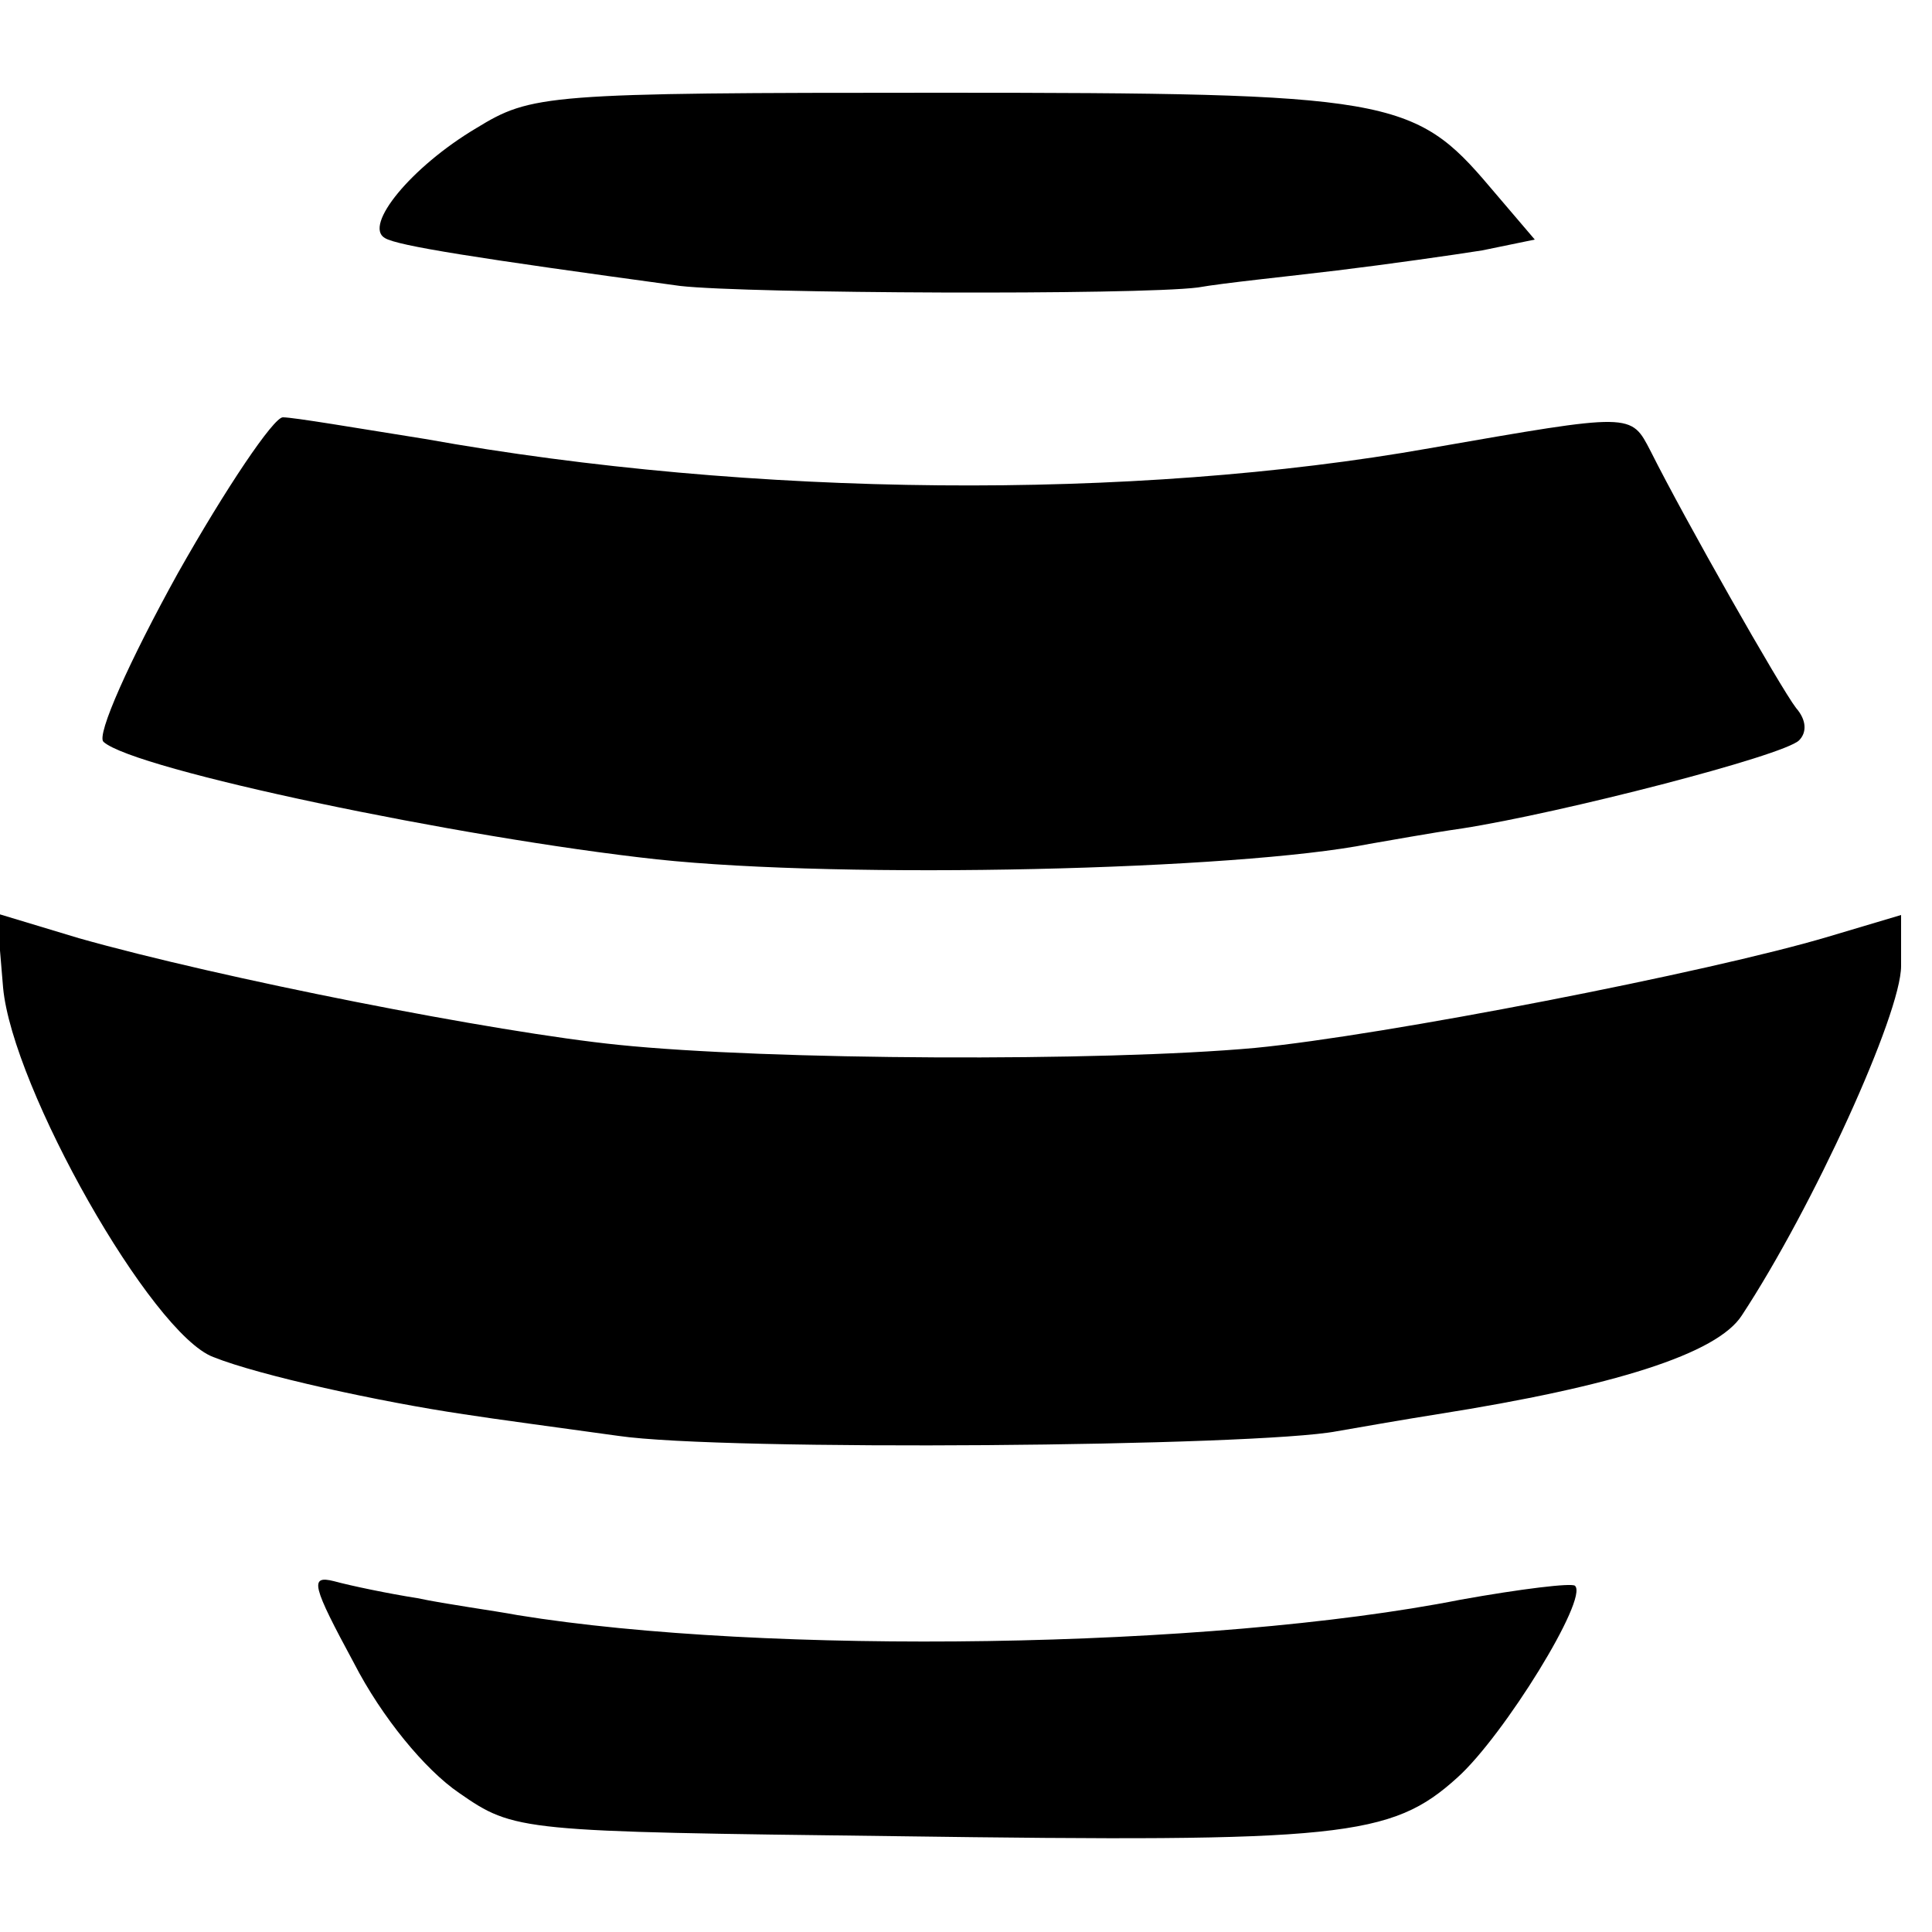 <?xml version="1.0" standalone="no"?>
<!DOCTYPE svg PUBLIC "-//W3C//DTD SVG 20010904//EN"
 "http://www.w3.org/TR/2001/REC-SVG-20010904/DTD/svg10.dtd">
<svg version="1.0" xmlns="http://www.w3.org/2000/svg"
 width="125pt" height="125pt" viewBox="0 0 125 125"
 preserveAspectRatio="xMidYMid meet">
<g transform="translate(0,125) scale(0.1,-0.1)"
fill="#000000" stroke="none">
<path d="M308 1167 c-42 -25 -73 -63 -59 -71 8 -5 59 -13 191 -31 44 -5 295
-6 335 -1 17 3 57 7 90 11 33 4 75 10 94 13 l34 7 -29 34 c-49 58 -65 61 -356
61 -256 0 -264 -1 -300 -23z"/>
<path d="M115 879 c-31 -56 -53 -105 -48 -109 20 -18 230 -62 358 -76 122 -13
376 -7 461 10 12 2 39 7 60 10 64 10 208 47 218 57 5 5 5 13 -2 21 -10 13 -72
122 -94 166 -13 25 -11 25 -143 2 -192 -34 -438 -32 -650 6 -44 7 -85 14 -92
14 -6 0 -37 -46 -68 -101z"/>
<path d="M2 611 c6 -65 96 -224 136 -239 30 -12 108 -29 162 -37 19 -3 64 -9
100 -14 68 -10 413 -7 465 3 17 3 46 8 65 11 114 18 181 39 197 64 46 70 103
195 103 226 l0 33 -47 -14 c-77 -23 -288 -64 -371 -72 -99 -9 -315 -8 -412 2
-79 8 -257 43 -349 69 l-53 16 4 -48z"/>
<path d="M229 174 c18 -35 46 -69 68 -84 36 -25 39 -25 282 -28 289 -4 321 -1
364 38 30 27 85 116 76 124 -2 2 -35 -2 -74 -9 -162 -32 -450 -36 -610 -10
-16 3 -46 7 -65 11 -19 3 -43 8 -54 11 -16 4 -14 -3 13 -53z"/>
</g>
</svg>
